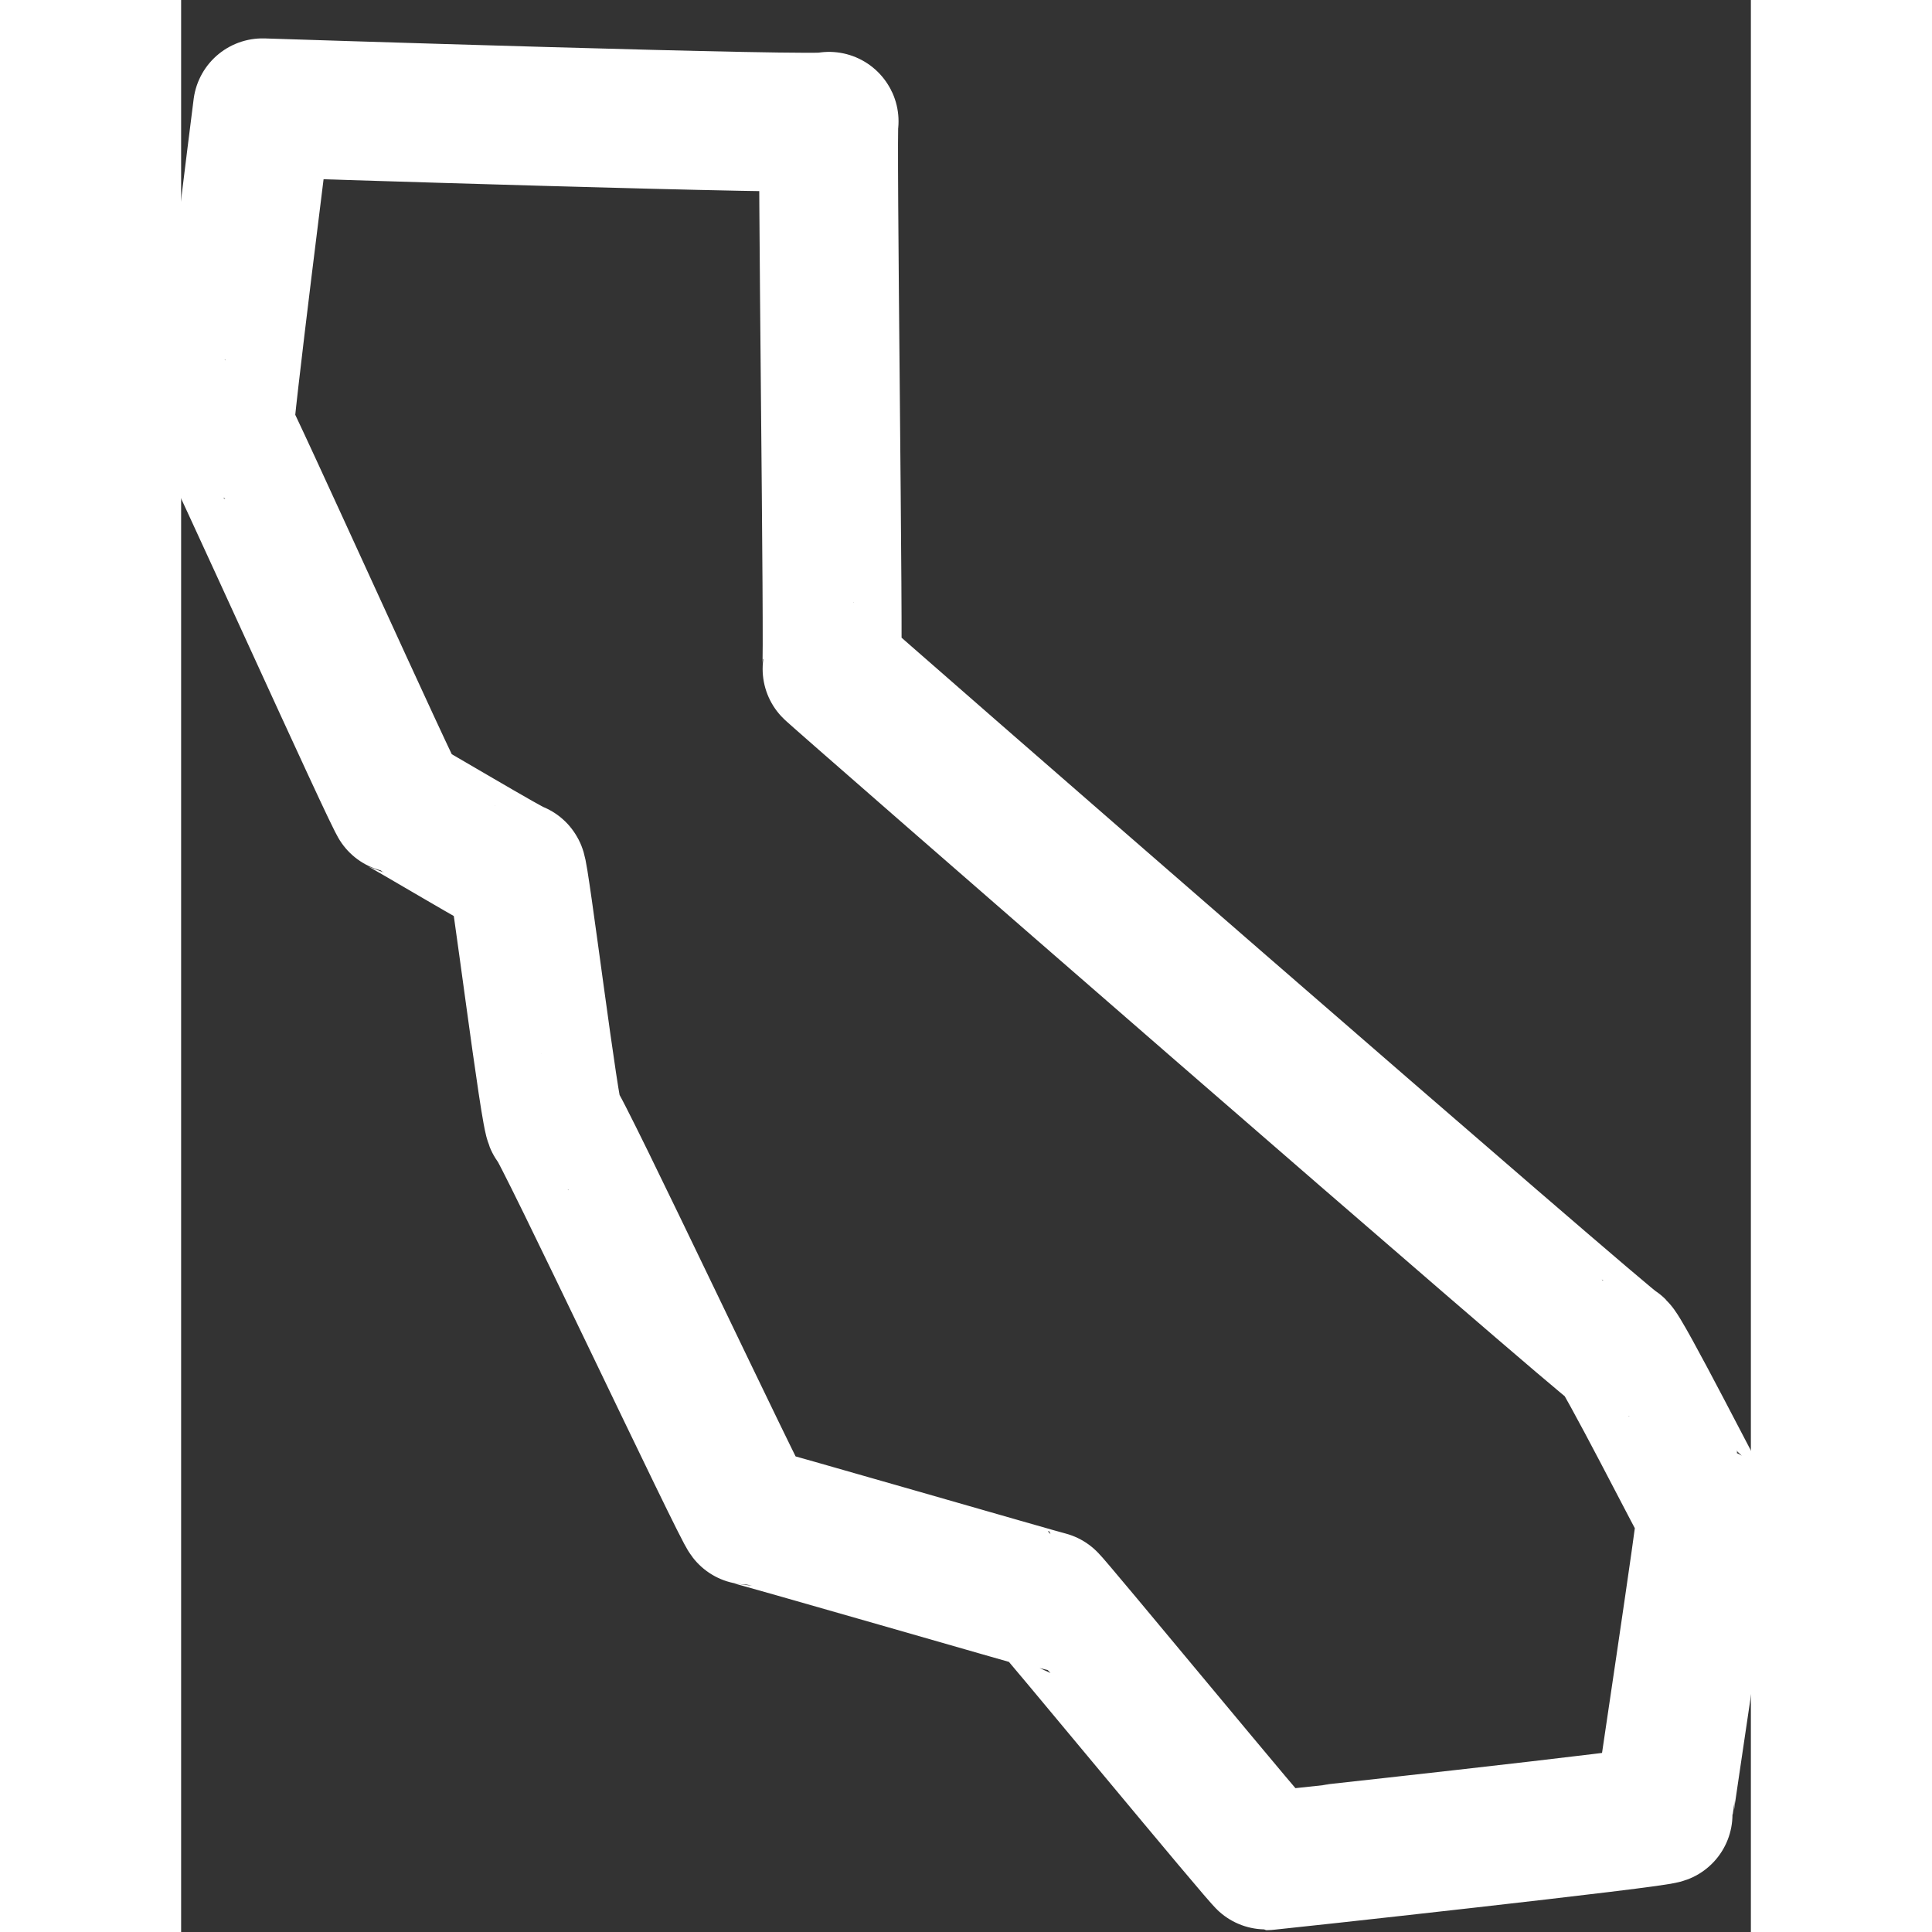 <?xml version='1.0' encoding='utf-8'?>
<!-- Generator: imaengine 6.0   -->
<svg xmlns:xlink="http://www.w3.org/1999/xlink" xmlns="http://www.w3.org/2000/svg" viewBox="0,0,650,800" style="enable-background:new 0 0 650 800;" version="1.1" height="30" width="30">
<rect x="0" y="0" width="650" height="800" fill="#333333" stroke="none"/>
<defs/>
<g id="layer0" visibility="hidden">
<path d="M357.14,703.08L357.133,704.654L357.704,705.296L358.631,705.846L359.655,706.78L359.941,706.299L361.033,706.021L361.898,706.209L362.734,706.405L364.331,707.979L364.994,710.579L364.157,711.987L364.345,712.726L364.443,713.109L364.722,714.202L365.745,715.137L366.13,715.039L367.418,715.528L369.94,716.049L372.449,716.636L374.519,716.864L375.611,716.586L375.521,716.232L375.905,716.134L376.552,715.591L376.74,714.726L376.169,714.084L375.694,713.828L374.022,711.832L372.237,709.519L371.951,708.396L371.379,707.756L369.144,706.752L366.456,705.456L365.235,705.358L364.143,705.636L363.661,705.35L362.517,704.069L361.137,703.224L360.182,702.682L358.999,702.607L357.523,702.983L357.143,703.083L357.14,703.08ZM356.73,737.25L356.925,738.018L357.113,738.756L358.326,738.824L358.905,739.495L359.358,739.788L359.282,740.972L359.184,742.193L359.116,743.405L360.426,745.462L361.437,747.941L363.612,750.186L368.371,754.918L368.756,754.82L369.464,754.639L370.782,753.517L371.136,753.426L372.001,753.614L372.928,754.165L373.184,753.69L373.478,753.238L372.996,752.952L372.808,752.213L370.669,749.991L366.098,745.997L363.764,744.609L363.38,743.103L361.309,739.666L359.623,737.737L359.043,737.067L358.236,736.864L357.498,737.052L356.748,737.262L356.73,737.25Z" stroke="#FFF" stroke-width="1" fill="none"/>
<path d="M244.97,657.9L244.775,658.736L241.823,659.488L239.894,661.175L245.724,662.458L249.188,661.984L248.804,660.477L245.829,659.662L244.959,657.902L244.97,657.9ZM252.9,662.61L252.448,663.92L254.21,664.667L257.396,669.392L261.146,671.645L270.446,667.669L269.776,665.04L265.936,664.038L266.207,660.413L264.987,660.316L263.797,661.814L259.7,661.285L258.126,662.882L252.896,662.602L252.9,662.61ZM273.08,657.88L272.628,659.191L275.888,661.129L274.857,663.373L277.981,666.133L286.348,666.391L289.406,664.447L297.028,663.259L298.03,661.023L294.896,659.462L293.037,659.936L291.237,662.376L288.827,662.172L283.586,658.758L279.421,659.443L276.251,657.86L273.081,657.88L273.08,657.88Z" stroke="#FFF" stroke-width="1" fill="none"/>
<path d="M126.623,341.123L126.981,341.033L127.349,340.944L127.438,341.302L126.623,341.123Z" stroke="#FFF" stroke-width="0.995" fill="#CCCCCC"/>
<path d="M296.91,718.81L295.148,719.668L295.336,720.406L295.811,722.267L296.767,722.809L299.004,723.812L302.821,724.852L303.589,724.656L305.066,724.28L305.351,723.799L305.253,723.415L304.493,722.035L303.085,721.199L298.514,718.809L296.884,718.809L296.91,718.81Z" stroke="#FFF" stroke-width="1" fill="none"/>
<path d="M32.06,41.654L187.98,47.512L269.72,48.101L269.07,278.62L601.04,577.44L601.24,578.2L601.6,578.11L601.98,579.58L602.08,583.13L602.19,585.08L602.29,585.45L602.03,585.93L602.12,586.29L601.83,586.78L602.31,588.63L607.26,595.68L607.74,595.96L607.84,596.34L609.88,598.19L610.82,598.75L611.67,598.91L612.7,599.87L613.06,599.77L614.49,603.76L614.29,604.61L616.44,608.41L619.37,613.61L619.85,615.47L619.48,617.16L619.1,618.83L619.2,619.22L619.68,619.48L619.78,619.88L620.15,619.78L620.24,620.14L622.48,619.56L632.56,626.52L633.01,626.8L633.1,627.16L635.46,630.13L635.66,632.45L633.14,635.08L630.75,638.08L630.38,638.17L630.66,639.28L630.28,639.38L629,640.51L624.65,643.6L622.23,645.02L621.84,645.12L621.93,645.48L618.97,646.23L618.14,647.63L617.78,647.72L617.97,648.47L617.69,650.53L616.95,653.88L615.3,656.7L613.25,657.99L612.71,660.52L612.8,660.89L613.19,660.79L613.29,661.18L613.74,661.45L613.84,661.81L613.93,662.19L614.6,664.81L614.69,665.16L614.33,665.26L614.03,665.72L613.67,665.81L613.58,665.45L613.19,665.55L612.83,665.64L612.92,666L613.02,666.39L613.51,669.82L614.34,671.59L614.82,673.45L615.68,676.81L615.77,677.18L615.6,678.01L615.31,678.5L614.94,678.6L614.2,678.78L613.84,678.88L613.93,679.24L613.55,679.34L613.64,679.7L613.37,680.18L613.65,681.3L613.86,685.21L613.78,688.01L612.48,690.71L610.73,693.13L610.45,693.62L608.88,696.77L608.52,696.86L608.52,698.46L608.58,698.45L608.67,698.81L608.31,698.9L608.4,699.29L608.02,699.39L607.49,700.32L606.74,700.51L606.26,700.23L603.31,702.57L604.26,706.3L606.52,712.05L606.53,715.22L606.71,717.56L606.44,718.02L606.47,719.61L606.56,719.98L606.09,721.27L605.7,721.37L605.44,721.86L605.28,722.69L605.07,723.52L604.8,724L604.9,724.36L605,724.75L604.7,725.22L605.18,725.47L607.15,728.55L608.18,729.48L610.6,729.65L611.43,729.82L611.8,729.73L612.18,729.63L612.65,729.93L612.93,729.44L613.29,729.35L613.2,728.99L613.56,728.9L613.95,728.8L616,729.08L616.36,728.98L616.75,728.88L616.84,729.25L617.2,729.16L617.3,729.54L620.65,733.42L620.75,733.81L621.17,738.47L621.26,738.83L621.36,740.79L621.17,743.2L620.91,743.69L619.6,744.81L617.68,749.66L617.77,750.02L617.12,750.6L614.34,752.1L612.11,752.67L608.86,752.29L608.47,752.38L607.63,752.22L607.17,751.95L607.08,751.56L606.72,751.66L606.43,752.14L606.16,752.6L605.6,753.53L517.16,765.36L517.16,765.35L451.9,773.68L449.61,766.34L447.55,762.9L446.34,762.8L445.31,761.87L446.52,760.38L446.88,760.29L447.73,760.46L448.28,761.12L448.95,762.13L450.65,765.66L451.59,767.82L452.7,769.11L453.07,769.01L453.46,768.91L453.36,768.54L453.63,768.06L453.25,766.6L452.78,764.73L452.13,763.71L451.75,762.21L450.04,760.28L448.64,759.42L447.16,758.23L445.75,758.98L445.13,759.55L444.93,760.37L444.66,760.85L444.37,761.32L443.92,761.04L443.27,760.02L443.25,758.43L443.42,757.59L444.17,757.4L444.73,756.46L445.65,755.45L445.46,754.7L445,754.41L444.07,753.87L443.8,754.33L443.69,755.54L443.43,756.02L443.04,756.11L442.4,755.07L441.56,753.3L440.99,751.08L441.16,750.24L443.48,748.46L441.28,738.31L437.99,730.03L432.46,720.74L420.58,708.32L420.18,707.85L419.44,707L413.02,703.49L408.41,697.92L402.64,693.83L401.42,692.16L400.57,691.99L399.73,691.82L399.08,692.37L400.4,692.83L400.5,693.19L400.21,693.68L399.46,693.87L398.91,693.21L393.4,688.67L389.92,684.41L387.04,682.36L386.72,682.45L383.17,680.97L381.79,681.73L381.31,681.44L381.02,680.32L380.58,680.05L379.84,680.24L378.23,680.24L377.59,680.81L377.3,681.27L377.14,682.1L377.22,684.05L377.07,684.91L376.49,685.85L375.3,685.74L373.06,684.74L371.91,683.43L368.68,683.09L368.2,682.8L367.52,681.78L367.15,680.3L368.56,679.53L369.66,677.68L369.38,674.98L366.19,667.05L362.05,661.78L359.33,660.49L351.42,660.53L344.26,661.94L343.07,663.41L340.55,661.32L334.3,660.11L334.24,660.12L333.38,659.94L325.1,655.34L322.95,654.67L325.28,656.05L322.88,655.91L318.28,651.89L317.16,652.18L316.13,651.25L315.02,648.38L314.9,646.43L314.26,645.4L314.14,643.45L313.6,642.8L312.28,642.32L310.72,642.34L309.31,641.5L308.45,639.74L307.52,639.19L306.4,639.48L303.87,637.32L301.83,635.48L300.91,635.12L300.49,634.93L295.85,632.26L290.54,631.63L286.36,632.25L280.56,631.37L275.85,631.38L271.47,629.73L267.44,627.98L262.78,628.35L259.33,627.25L254.69,627.68L252.29,627.51L249.58,627.76L243.97,629.18L240.19,629.77L239.72,629.52L238.79,628.96L236.14,623.25L234.1,621.42L231.47,620.48L229.64,620.95L229.05,620.34L228.5,619.66L227.74,618.29L227.84,617.07L228.94,613.61L230.7,609.57L229.63,607.08L228.71,604.95L229.24,600.86L230.43,597.75L228.74,595.82L226.72,593.95L226.87,591.55L227.61,588.18L227.51,587.37L228.52,583.99L230.08,580.82L229.88,580.06L229.89,578.48L228.74,575.6L222.95,573.11L221.79,574.6L214.76,570.45L213.71,566.34L214.27,563.84L215.84,562.24L217.52,561.03L217.77,560.56L217.39,559.08L216.57,557.31L215.07,554.51L214.39,553.46L211.03,552.74L207.03,550.99L203.84,547.84L201.89,544.76L199.73,540.96L197.66,537.53L193.94,536.87L190.29,535.03L188.63,533.07L188.06,530.85L187.68,529.35L188.14,528.06L187.85,526.94L187.18,525.92L186.9,524.8L186.81,524.44L179.9,519.06L177.53,509.76L172.95,507.34L170.12,500.92L164.98,494.68L163.83,493.4L159.93,490.43L157.97,490.52L156.86,489.23L156.74,487.28L153.64,484.51L153.27,483.04L153.18,481.08L153.18,479.47L153.63,478.16L152.97,475.56L152.3,472.96L150.87,468.96L150.78,468.57L150.68,468.22L152.35,466.98L152.64,466.52L152.46,465.79L149.65,464.14L149.45,463.37L149.65,462.54L150.38,460.74L151.96,459.15L152.31,459.06L152.79,459.34L154.49,461.3L154.93,461.57L155.67,461.38L156.44,461.18L158.56,458.66L160.19,451.11L161.4,452.78L161.97,453.42L162.36,453.32L162.71,453.23L162.43,452.14L162.25,451.4L162.05,450.63L161.6,450.37L160.38,450.27L160.2,449.53L161.2,445.69L161.01,444.95L159.7,442.21L159.37,441.38L159.27,441.01L157.58,437.48L155.32,434.89L152.9,433.15L151.42,433.52L150.59,434.92L150.21,435.02L149.36,434.85L148.36,433.92L146.5,434.39L144.73,435.23L141.65,434.03L138.38,432.08L134.35,427.16L131.64,422.7L130.32,422.24L129.41,421.7L126.86,417.98L124.8,416.13L123.02,412.21L124.76,403.45L121.81,393.49L120.68,392.2L119.11,392.19L118.15,390.07L118.06,384.94L119.34,383.82L119.88,381.29L119.03,376.36L119.3,375.9L119.38,369.94L120.94,369.92L121.31,368.25L126.25,368.98L127.32,374.66L126.66,375.21L126.85,375.96L126.85,376.16L126.78,380.32L126.49,380.81L127.15,383.4L131.17,386.75L133.22,387.03L134.44,388.7L137.16,389.98L139.39,392.59L140.69,393.05L142.01,395.09L142.01,395.09L143.52,396.31L144.82,396.73L146.87,397L148.45,397.04L149.44,396.34L149.76,395.88L150.11,395.8L148.26,394.68L146.2,394.4L145.44,393.02L144.41,392.1L144.05,392.2L143.2,392L141.99,388.75L140.48,385.95L139.99,382.52L140.17,380.08L138.66,377.3L137.56,376.01L136.32,375.91L136.13,375.16L135.22,374.62L135.49,374.14L135.4,373.78L136.98,373.76L137.25,373.3L136.79,373.01L133.23,371.55L130.27,370.71L129.79,368.85L130.23,367.54L131.54,366.42L131.71,365.6L131.72,364L131.34,362.5L130.77,361.88L130.67,361.49L130.61,361.52L130.06,360.86L128.76,360.42L127.17,360.41L126.8,360.5L126.04,359.12L125.38,358.07L125.29,357.71L125.57,357.26L126.6,356.58L127.7,354.73L128.06,353.04L128.33,352.59L130.02,352.93L131.87,352.46L133.55,351.26L135.96,349.84L137.26,350.31L138.95,350.65L139.97,351.61L141.29,352.04L145.47,351.4L147.58,350.44L149.44,349.97L150.87,350.82L152.92,351.07L157.57,352.28L162.6,353.37L167.91,354L169.02,353.71L168.46,353.05L167.54,352.52L168.94,351.75L169.85,350.72L169.93,349.52L170.04,348.31L170.76,348.12L173.1,347.91L174.76,348.29L174.95,349.02L174.95,349.01L175.14,349.78L175.72,350.42L176.74,351.35L178.5,352.07L179.14,351.53L179.68,352.17L180.84,353.48L181.6,354.86L182.62,355.8L183.26,355.23L183.17,354.87L182.79,353.37L182.15,352.33L181.76,352.43L181.09,351.41L179.62,350.21L178.31,349.76L177.93,349.85L177,349.3L176.07,348.72L176.24,347.9L175.6,346.86L175.5,346.51L175.02,346.22L174.67,346.31L173.55,346.6L169.77,347.18L169,347.38L168.7,347.83L168.64,349.04L168.82,349.78L168.18,350.36L167.8,350.45L167.25,351.38L166.9,351.47L166.51,351.57L166.13,351.67L164.56,351.69L163.16,350.85L162.61,350.2L162.87,349.73L164.09,349.83L166.59,348.78L167.14,347.86L168.23,345.97L169.01,344.2L169.62,342.06L169.44,341.32L169.43,341.31L169.04,341.41L168.41,341.96L168.51,342.35L168.12,342.45L166.94,343.93L165.36,347.11L164.43,348.12L162.21,348.69L159.51,348.99L157.56,349.1L156.99,350.02L156.24,350.21L155.4,350.04L154.85,349.38L155.41,348.44L155.23,347.71L154.74,347.42L151.77,348.18L150.47,347.71L149.44,346.79L149.73,346.34L151.1,345.57L151.4,345.11L151.3,344.75L151.11,344L150.54,343.35L149.7,343.17L149.14,342.52L147.65,342.9L146.53,343.18L146.07,344.49L145.82,346.53L144.35,348.51L142.12,350.64L141.72,350.74L139.78,349.26L137.54,348.25L136.43,348.54L135.59,348.34L135.11,346.48L134.36,346.67L134.19,347.52L133.8,347.61L133.25,346.96L133.42,346.11L131.94,344.92L129.5,343.14L127.53,341.66L127.45,341.3L127.36,340.94L126.98,341.04L126.62,341.13L126.14,340.85L126.24,341.23L125.79,340.94L125.02,341.13L124.94,342.32L124.3,344.46L123.91,344.56L122.26,344.23L121.42,344.03L120.31,344.23L120.16,344.66L120.54,345.04L120.63,345.4L121.4,346.81L121.59,347.56L121.05,350.07L120.1,351.11L120.2,351.46L120.39,352.22L122.26,353.34L123.2,353.9L123.3,354.26L123,354.71L121.99,355.39L120.52,355.76L120.32,356.61L120.99,357.62L120.34,358.17L120.05,358.66L120.72,359.67L122.11,360.5L123.05,361.06L123.79,362.44L123.53,362.93L123.23,363.38L122.87,363.48L122.12,363.67L121.76,363.76L120.9,362L119.79,362.28L121.49,365.81L121.58,366.2L120.27,367.3L119.46,367.13L119.07,367.23L118.98,366.87L118.22,367.06L118.12,366.67L110.2,360.37L109.36,358.61L109.35,360.17L107.98,360.94L103.39,356.96L100.56,352.12L95.453,350.64L94.787,348.03L95.716,347.02L94.696,347.67L94.411,346.55L92.929,348.5L94.517,350.08L93.671,349.91L91.736,351.59L92.479,353L89.229,352.64L93.711,340.78L91.641,334.18L97.56,343.36L101.19,346.81L95.178,335.65L92.939,334.62L90.864,329.61L90.766,329.23L90.703,329.14L89.43,328.81L88.203,328.69L87.661,329.64L87.57,329.29L87.081,328.97L86.223,327.21L86.147,323.7L84.431,320.18L83.692,318.76L83.497,318L71.524,308.4L65.53,297.22L59.814,291.95L59.826,291.93L56.726,289.14L49.537,279.49L49.422,277.54L51.262,275.47L52.365,270.42L50.93,263.27L48.125,258.42L45.551,246.8L47.254,236.46L49.834,231.03L48.615,227.77L48.406,220.69L46.513,218L45.658,209.9L42.941,207.01L41.608,203.39L36.548,195.95L36.188,196.05L35.33,194.28L33.379,194.4L33.063,190.08L31.76,188.05L28.981,186.4L17.928,175.73L18.455,170.02L15.797,161.2L18.478,152.97L21.121,147.54L21.105,147.49L21.076,147.49L21.228,146.73L21.966,146.54L21.777,145.8L25.287,139.34L25.197,138.99L26.003,137.59L26.387,137.49L26.771,137.39L26.869,137.78L26.958,138.13L26.673,138.61L25.957,140.37L25.316,140.94L25.505,141.68L26.047,142.32L26.974,142.88L27.622,142.33L28.103,141.02L28.435,139.36L28.653,138.48L28.917,138.04L29.723,136.64L30.205,135.32L30.853,134.78L31.207,134.69L32.26,134.01L33.639,133.25L33.932,132.8L34.926,132.13L35.477,131.21L35.378,130.82L34.836,130.18L33.88,129.63L32.306,129.63L31.922,129.72L31.756,130.55L31.304,131.86L28.984,135.22L27.32,136.46L27.223,136.08L27.034,135.34L27.772,133.55L28.684,130.96L33.933,120.46L34.461,116.37L33.542,114.24L33.331,108.73L34.626,104.44L38.461,89.994L38.235,82.942L38.125,81.791L37.744,77.876L39.702,77.793L37.368,76.4L34.672,62.796L31.611,61.595L29.267,58.64L31.483,53.313L32.642,47.067L33.201,46.131L32.06,41.654L32.06,41.654Z" stroke="#FFF" stroke-width="1" fill="none"/>
</g>
<g id="layer1">
<path d="M33.71,44.651C33.71,44.651 16.928,177.51 17.977,177.51C19.026,177.51 88.952,332.745 90.35,333.095C91.749,333.445 137.9,361.065 138.949,360.716C139.997,360.366 152.934,464.905 154.682,464.555C156.43,464.206 233.348,627.482 234.747,627.482C236.145,627.482 358.166,662.795 358.865,662.795C359.564,662.795 448.37,770.48 449.419,770.48C450.468,770.48 613.744,752.649 613.744,751.251C613.744,749.852 632.275,627.482 631.575,627.133C630.876,626.783 595.913,557.906 594.165,558.256C592.417,558.605 268.311,276.455 269.36,276.805C270.409,277.154 267.262,48.148 268.311,50.245C269.36,52.343 33.71,44.651 33.71,44.651Z" stroke="#FFF" stroke-width="57.508" stroke-linecap="round" fill="none" stroke-linejoin="round"/>
</g>
</svg>
